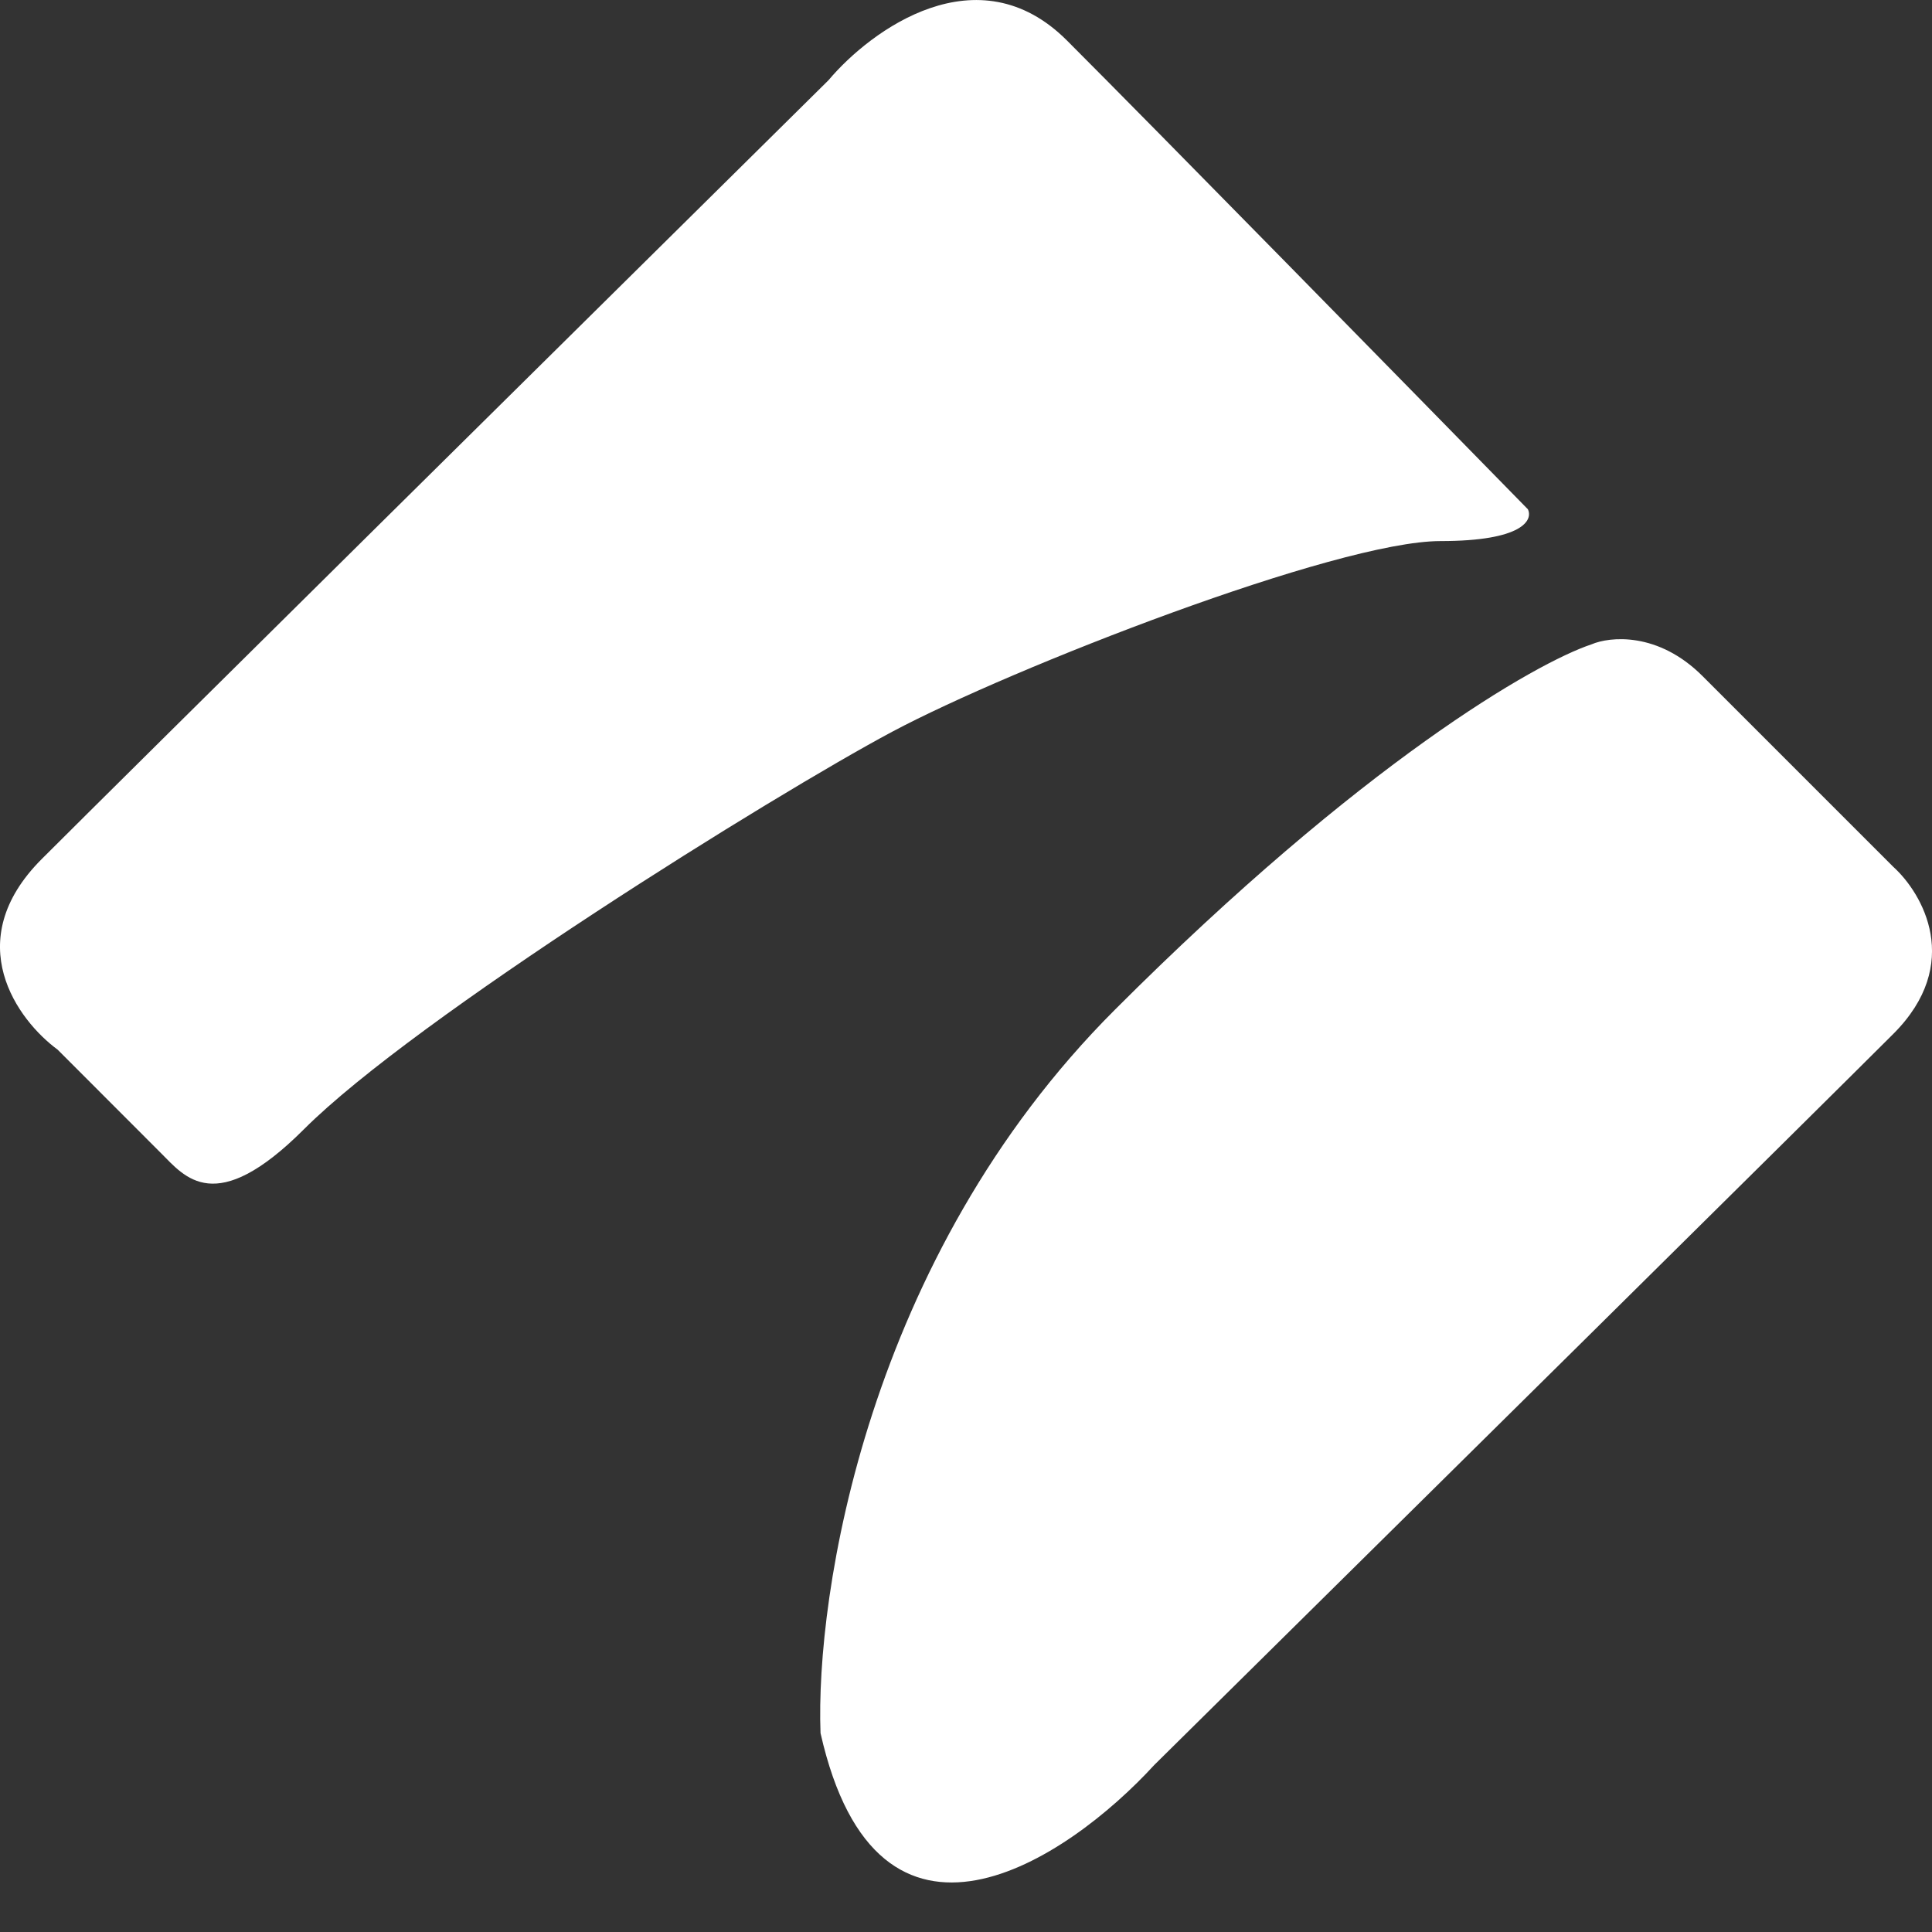 <?xml version="1.0" encoding="UTF-8"?> <svg xmlns="http://www.w3.org/2000/svg" width="17" height="17" viewBox="0 0 17 17" fill="none"><rect x="0" y="0" width="17" height="17" fill="#333333" stroke="none"/><path d="M0.368 7.558C-0.36 8.285 0.158 8.98 0.507 9.236L1.416 10.146C1.626 10.355 1.892 10.719 2.675 9.936C3.654 8.957 6.801 6.999 7.85 6.439C8.899 5.88 11.765 4.761 12.675 4.761C13.402 4.761 13.49 4.575 13.444 4.481C12.418 3.433 10.171 1.139 9.388 0.356C8.605 -0.427 7.663 0.263 7.29 0.706C5.286 2.687 1.095 6.831 0.368 7.558Z" fill="white"></path><path d="M9.808 8.887C7.626 11.069 7.174 14.038 7.22 15.25C7.724 17.488 9.388 16.369 10.157 15.53C12.069 13.642 16.045 9.712 16.66 9.097C17.276 8.481 16.917 7.861 16.66 7.628L14.982 5.95C14.591 5.558 14.166 5.6 14.003 5.67C13.514 5.833 11.989 6.705 9.808 8.887Z" fill="white"></path></svg> 